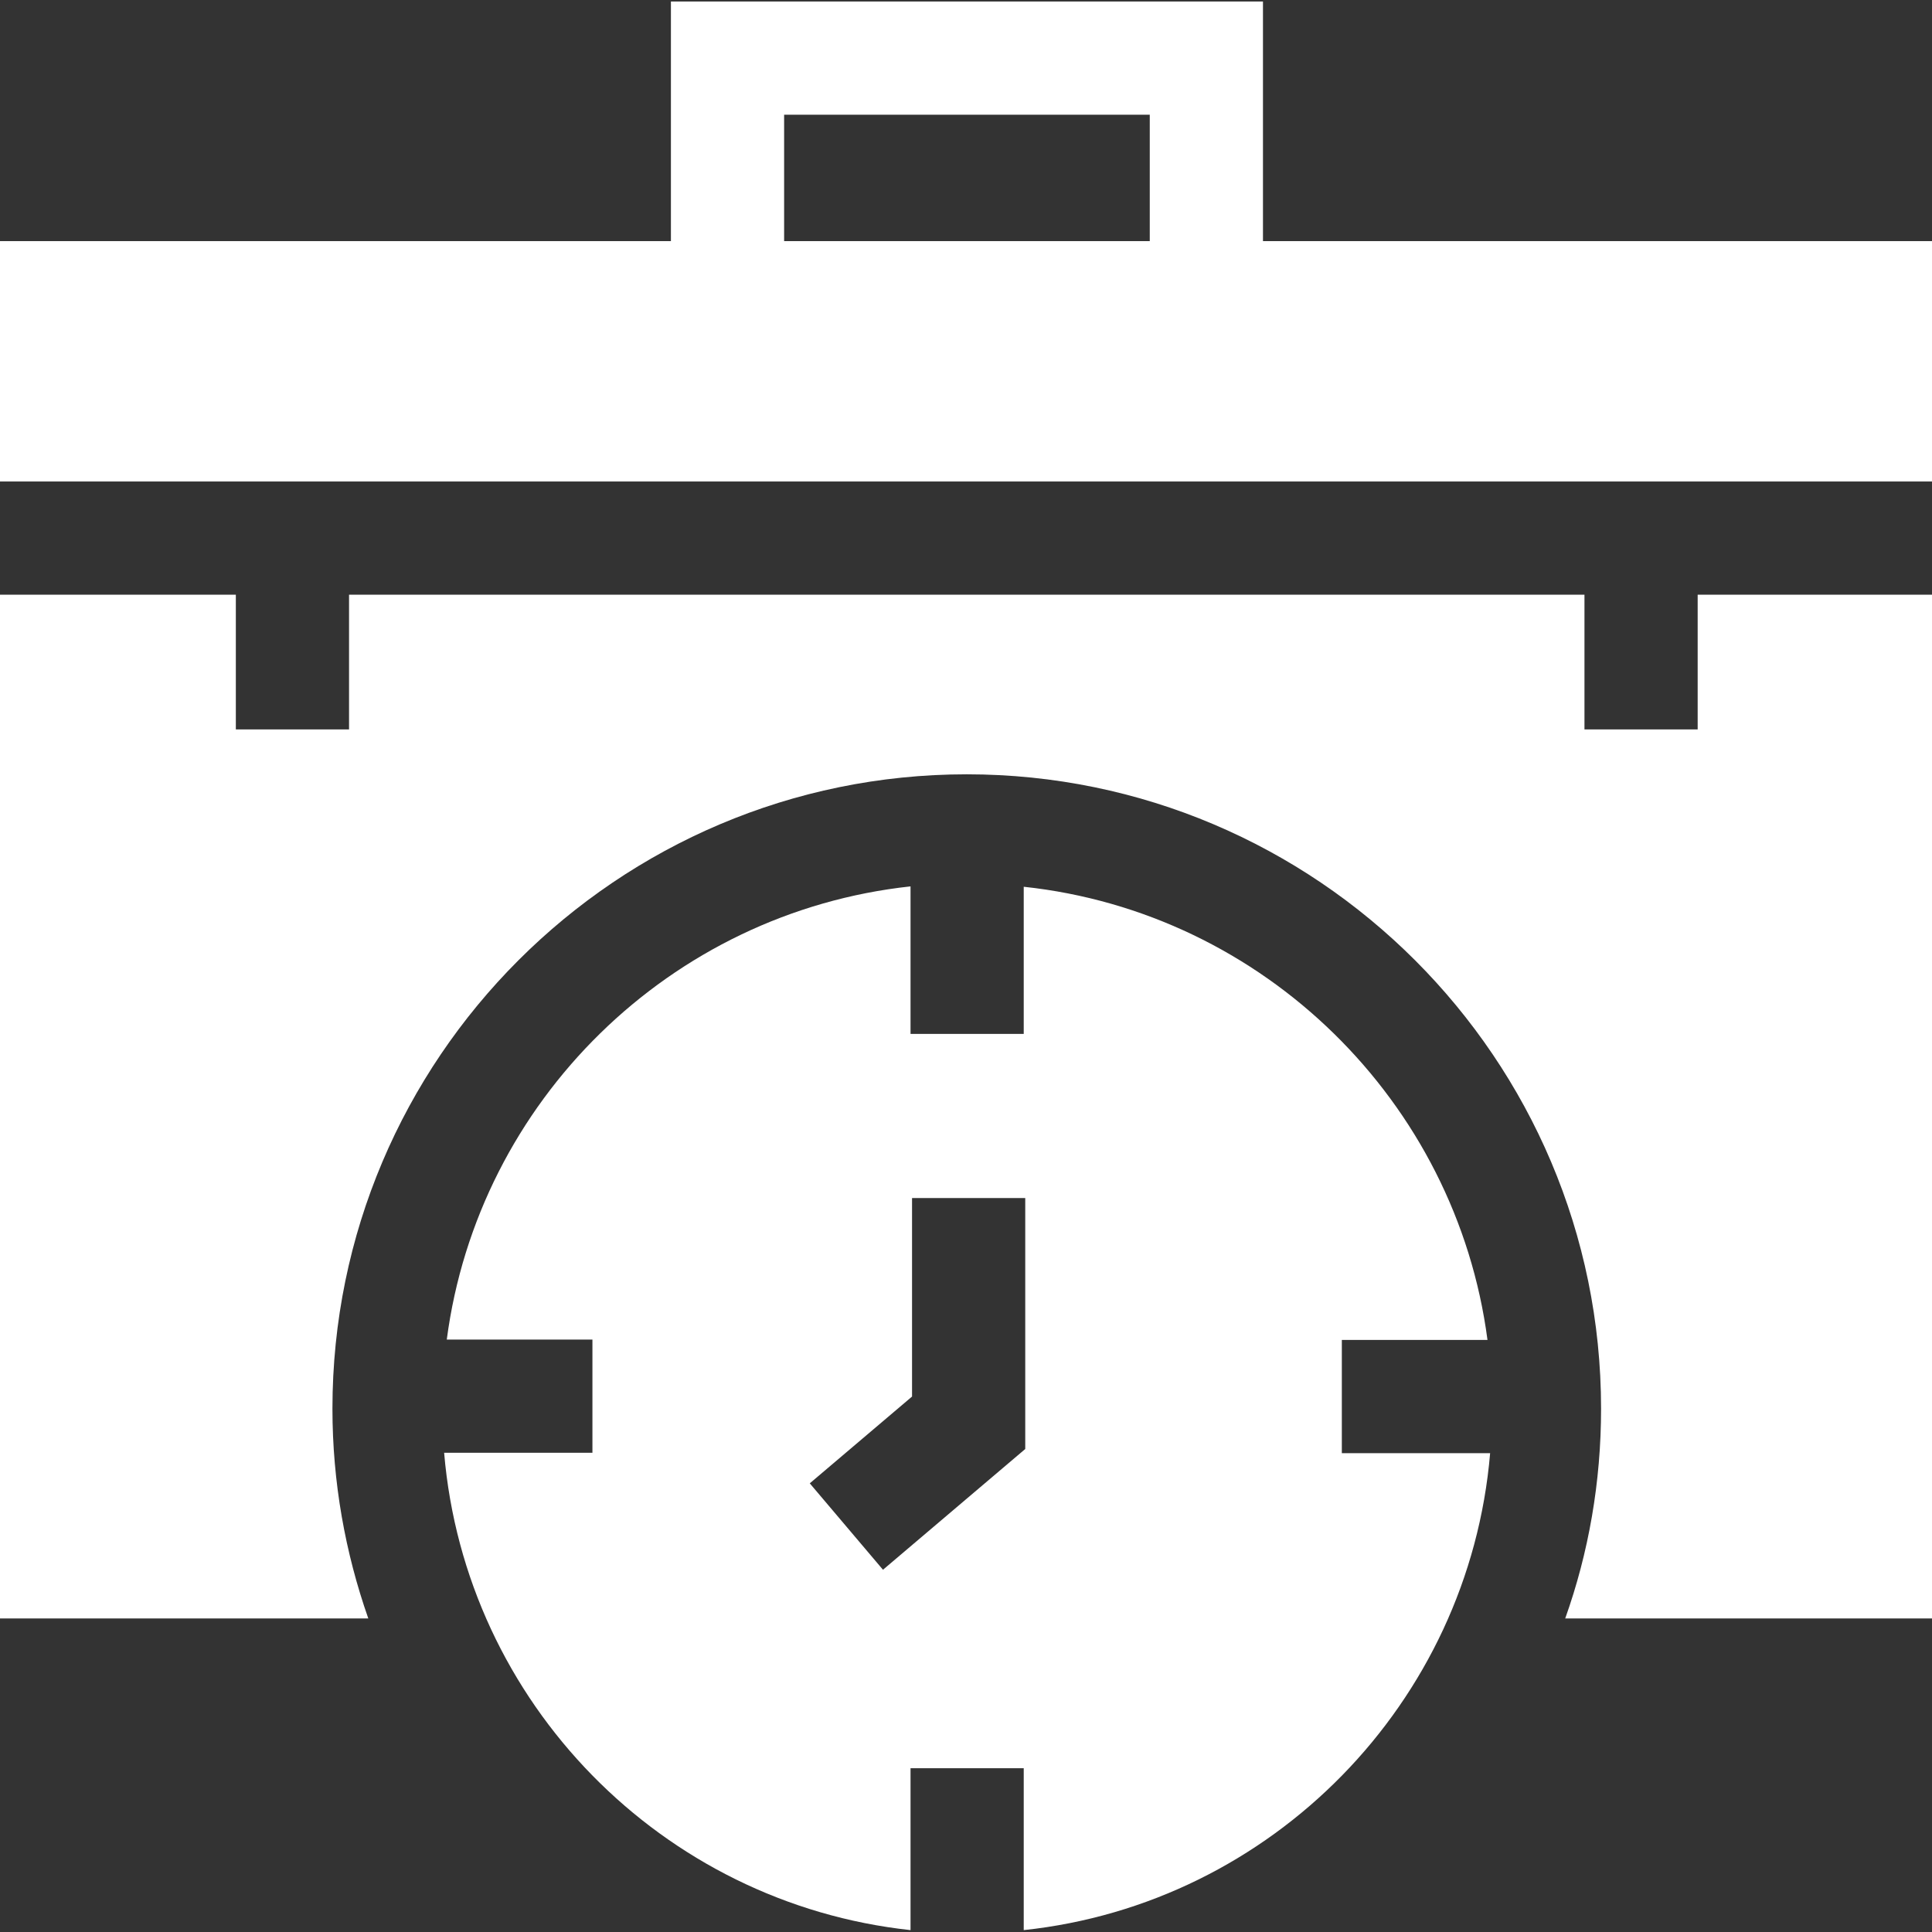 <?xml version="1.0" encoding="UTF-8"?> <!-- Generator: Adobe Illustrator 24.0.0, SVG Export Plug-In . SVG Version: 6.00 Build 0) --> <svg xmlns="http://www.w3.org/2000/svg" xmlns:xlink="http://www.w3.org/1999/xlink" id="Capa_1" x="0px" y="0px" viewBox="0 0 512 512" style="enable-background:new 0 0 512 512;" xml:space="preserve"><rect x="0" y="0" width="512" height="512" fill="#333333" stroke="none"/> <style type="text/css"> .st0{fill:#FFFFFF;} </style> <g> <g> <path class="st0" d="M449.9,193.3h-30v-35.7H92.5v35.7h-30v-35.7H0v271.3h97.6c-6.1-17.4-9.5-36.1-9.5-55.6 c0-92.7,75.4-168.1,168.1-168.1c92.7,0,168.1,75.4,168.1,168.1c0,19.5-3.3,38.2-9.5,55.6H512V157.6h-62.1V193.3z"></path> <path class="st0" d="M394.9,385.1h-39.3v-30h38.6c-8.3-63.2-59.3-113.3-122.9-120.1V274h-30v-39.1 c-63.7,6.9-114.6,56.9-122.9,120.1h38.6v30h-39.3c5.6,66.3,57.8,119.4,123.6,126.5v-42.9h30v42.9 C337.1,504.5,389.3,451.3,394.9,385.1L394.9,385.1z M241.7,370.1v-52.6h30V384L234,416l-19.4-22.9L241.7,370.1z"></path> </g> <path class="st0" d="M512,63.9H334.7V0.4H177.8v63.5H0v63.7h512V63.9z M207.8,30.4h96.9v33.5h-96.9L207.8,30.4z"></path> </g> </svg> 
